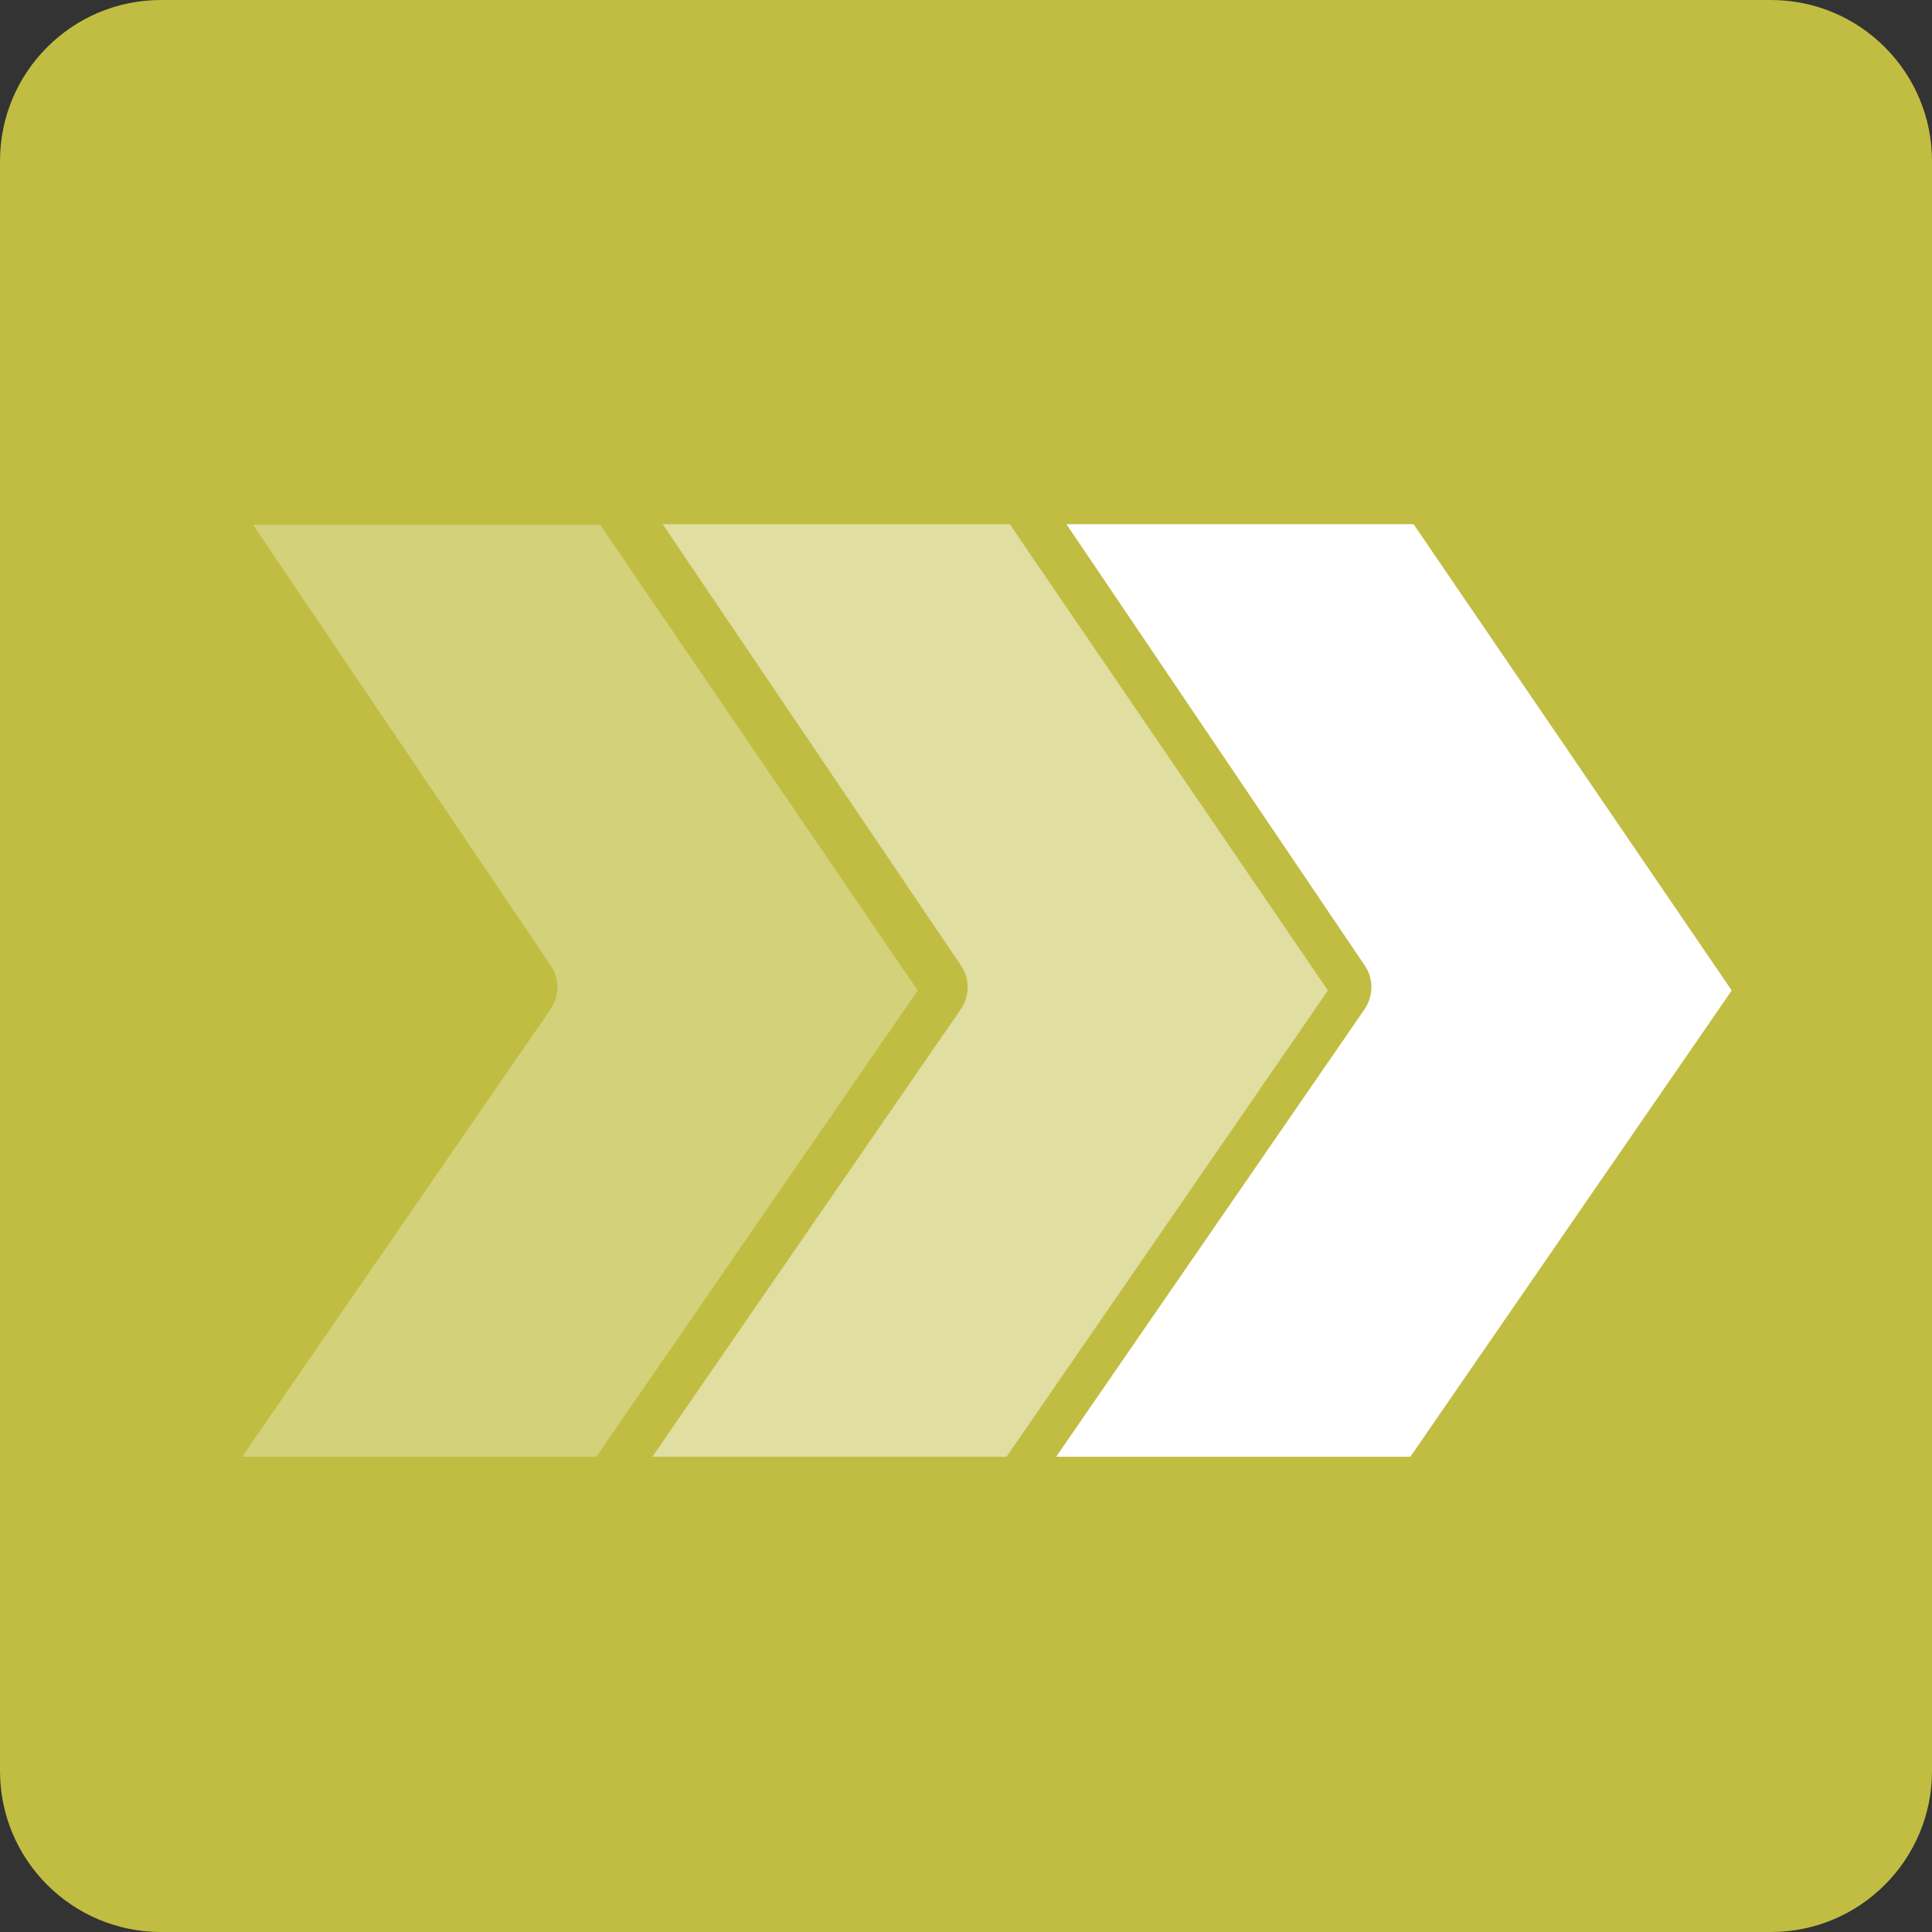 <?xml version="1.0" encoding="UTF-8"?> <!-- Generator: Adobe Illustrator 24.0.2, SVG Export Plug-In . SVG Version: 6.00 Build 0) --> <svg xmlns="http://www.w3.org/2000/svg" xmlns:xlink="http://www.w3.org/1999/xlink" version="1.1" id="Layer_1" x="0px" y="0px" viewBox="0 0 300 300" style="enable-background:new 0 0 300 300;" xml:space="preserve"><rect x="0" y="0" width="300" height="300" fill="#333333" stroke="none"/> <style type="text/css"> .st0{fill:#F28033;enable-background:new ;} .st1{opacity:0.5;fill:#FFFFFF;} .st2{fill:#FFFFFF;} .st3{opacity:0.3;} .st4{fill:#C1BD42;enable-background:new ;} .st5{opacity:0.3;fill:#FFFFFF;} .st6{enable-background:new ;} .st7{fill:#6C94C4;} .st8{fill:#86B6CE;enable-background:new ;} .st9{fill:#83A5A0;} .st10{opacity:0.5;} </style> <g> <path class="st4" d="M275,300H25c-13.8,0-25-11.2-25-25V25C0,11.2,11.2,0,25,0h250c13.8,0,25,11.2,25,25v250 C300,288.8,288.8,300,275,300z"></path> <g> <path class="st1" d="M206.2,153.8l-49.9,72.4h-55l47.9-69.5c1.4-2.1,1.4-4.8,0-6.8l-46.3-68.5h53.9L206.2,153.8z"></path> <path class="st5" d="M142.5,153.8l-49.9,72.4h-55l47.9-69.5c1.4-2.1,1.4-4.8,0-6.8L39.3,81.5h53.9L142.5,153.8z"></path> <path class="st2" d="M268.9,153.8L219,226.2h-55l47.9-69.5c1.4-2.1,1.4-4.8,0-6.8l-46.3-68.5h53.9L268.9,153.8z"></path> </g> </g> </svg> 